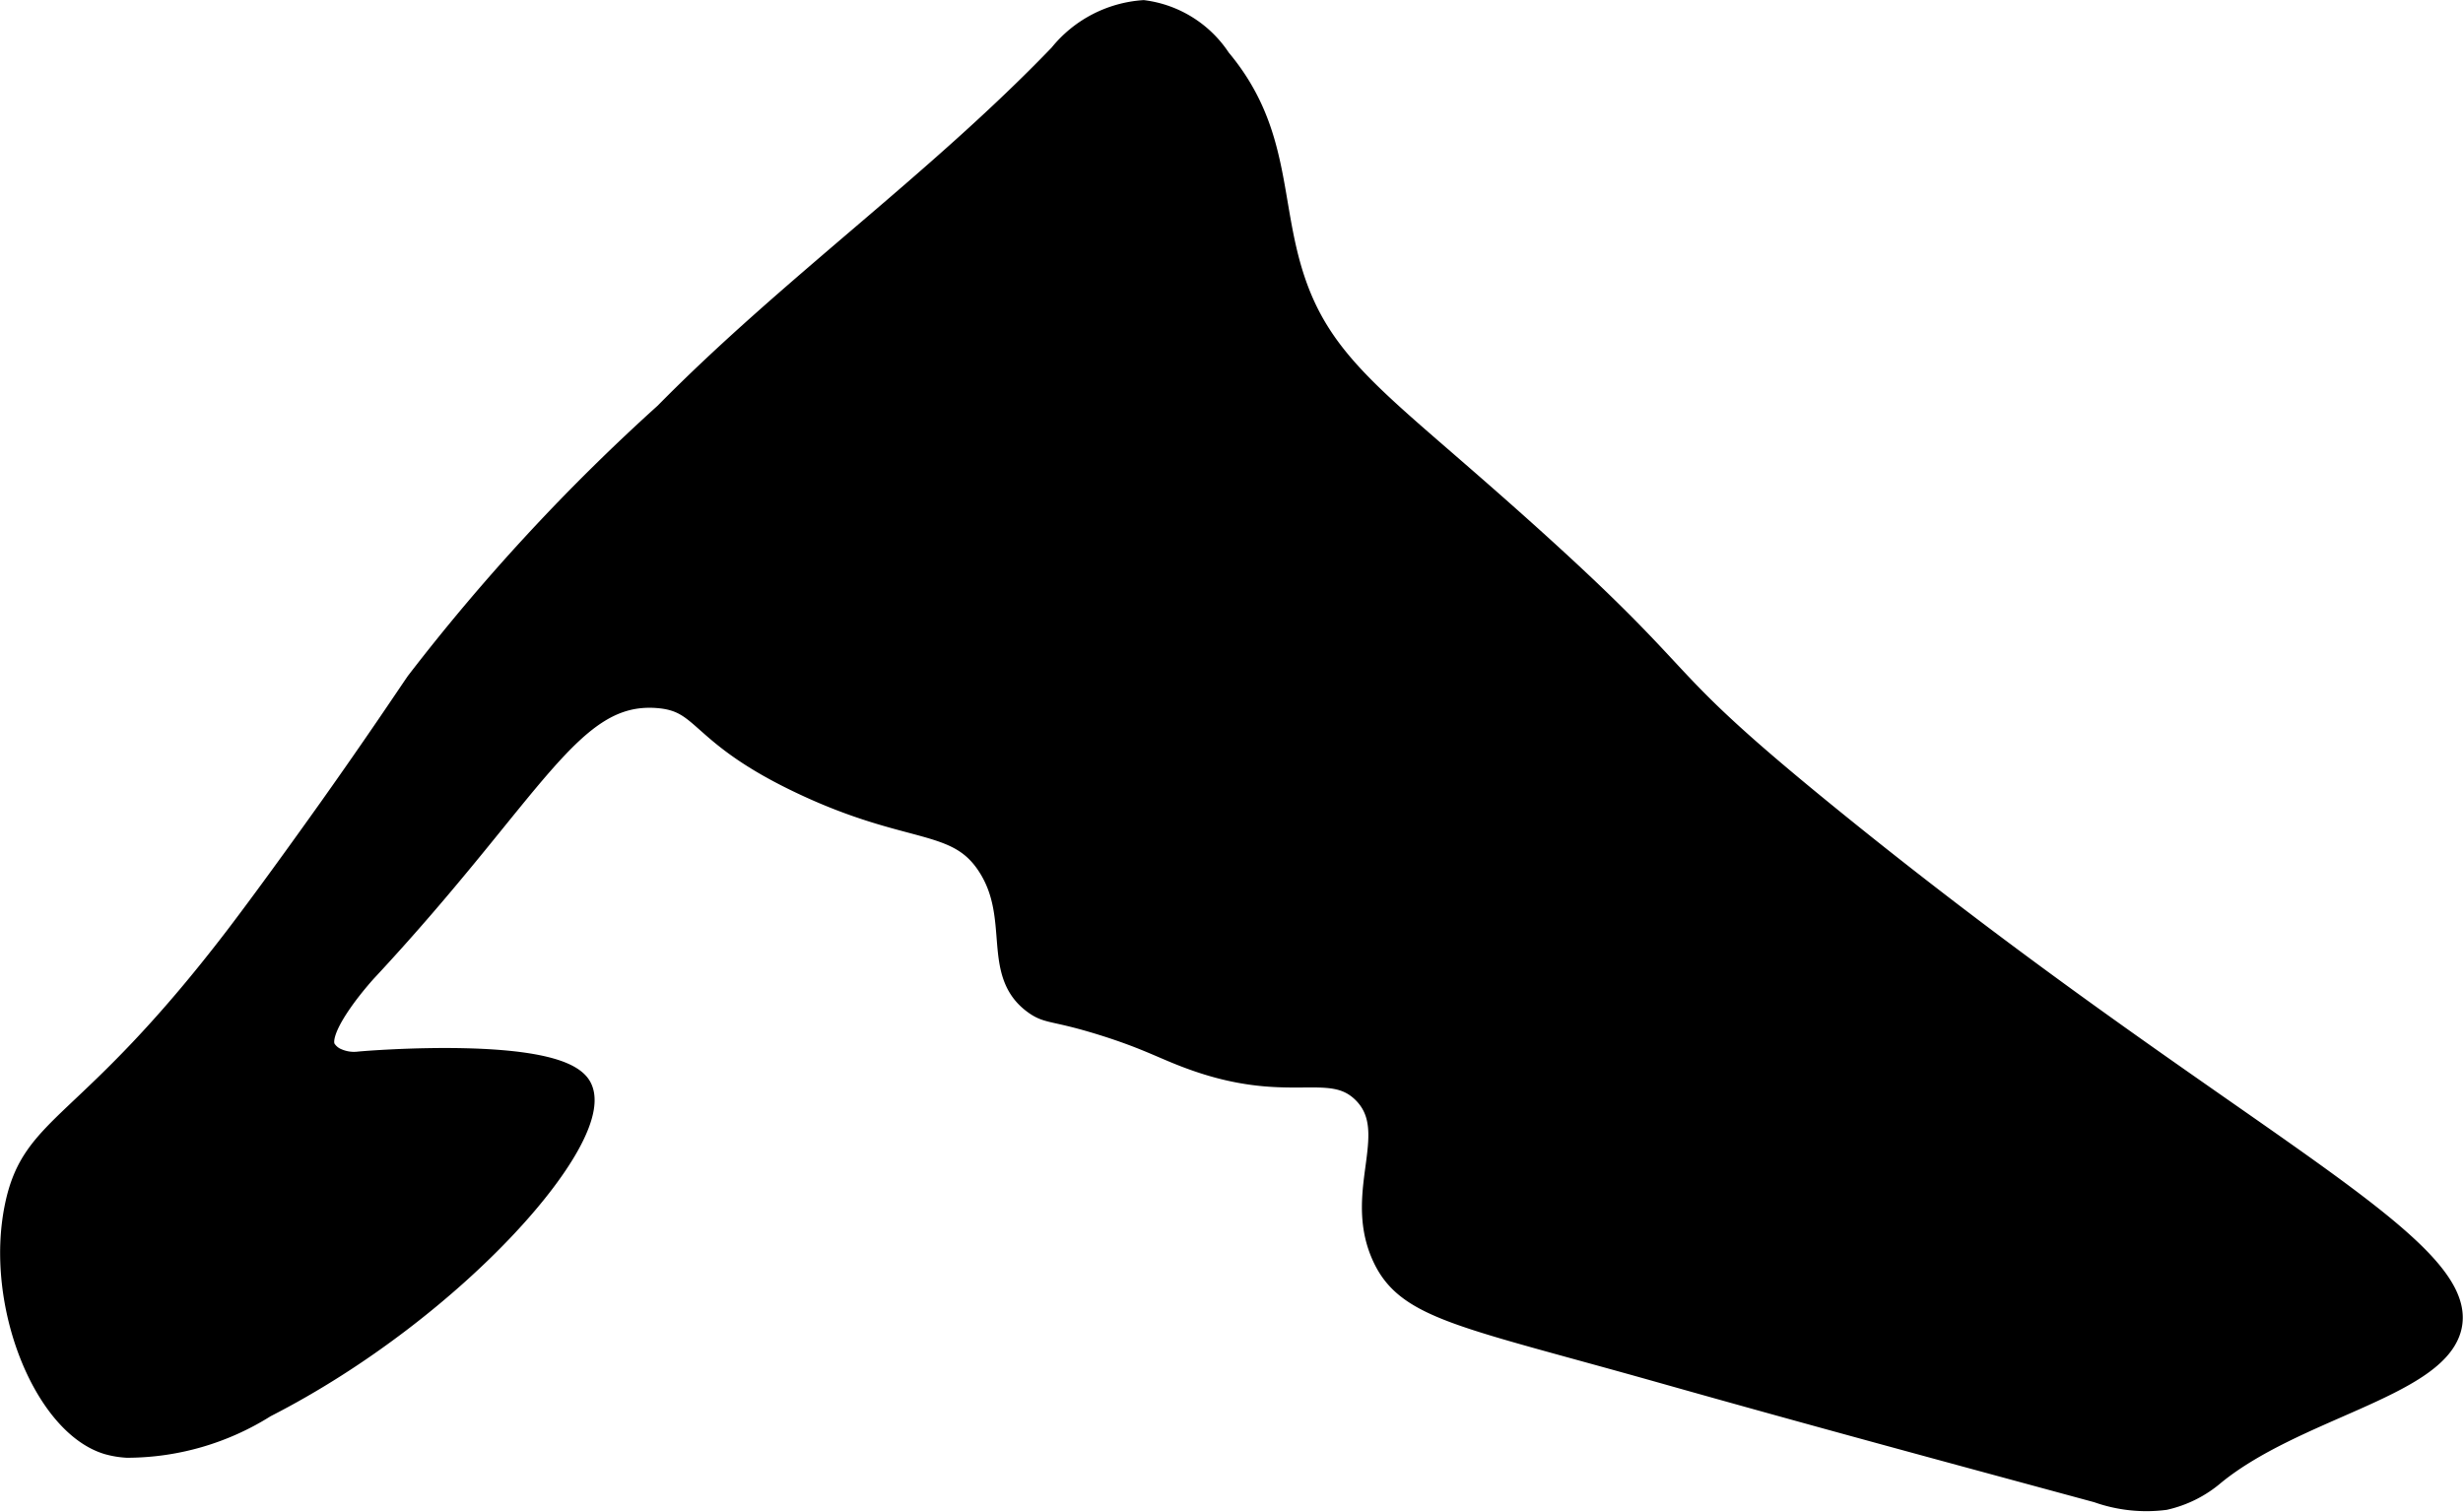 <svg xmlns="http://www.w3.org/2000/svg" width="6.187mm" height="3.798mm" viewBox="0 0 17.538 10.767">
  <defs>
    <style>
      .a {
        stroke: #000;
        stroke-miterlimit: 10;
        stroke-width: 0.15px;
      }
    </style>
  </defs>
  <path class="a" d="M1.672,6.677C.616,8.056.232,7.99.108,8.592c-.144.694.206,1.558.658,1.693a.642.642,0,0,0,.138.023,1.852,1.852,0,0,0,.985-.286c1.371-.7,2.462-1.965,2.241-2.292-.186-.275-1.493-.174-1.577-.165a.297.297,0,0,1-.15-.022A.181.181,0,0,1,2.317,7.472c-.087-.145.297-.562.298-.562C3.808,5.627,4.063,4.925,4.677,4.968c.352.025.274.256,1.031.614.775.367,1.102.241,1.325.584.241.369.025.764.331.984.101.073.14.041.499.154.307.097.417.164.607.234.704.262.995.012,1.232.241.281.273-.06.694.134,1.151.168.396.554.438,2.014.851,1.026.29,2.056.568,3.085.847a1.04,1.04,0,0,0,.481.052.821.821,0,0,0,.354-.178c.567-.462,1.548-.62,1.678-1.027.193-.602-1.597-1.37-4.383-3.628-1.508-1.222-.794-.843-2.649-2.457-.672-.585-1.021-.856-1.202-1.408-.178-.543-.092-1.047-.525-1.563A.774.774,0,0,0,8.142.076.842.842,0,0,0,7.544.389C6.667,1.301,5.623,2.041,4.735,2.943A14.405,14.405,0,0,0,2.964,4.859c-.074.108-.288.43-.615.891C2.294,5.827,1.939,6.327,1.672,6.677Z"/>
</svg>
